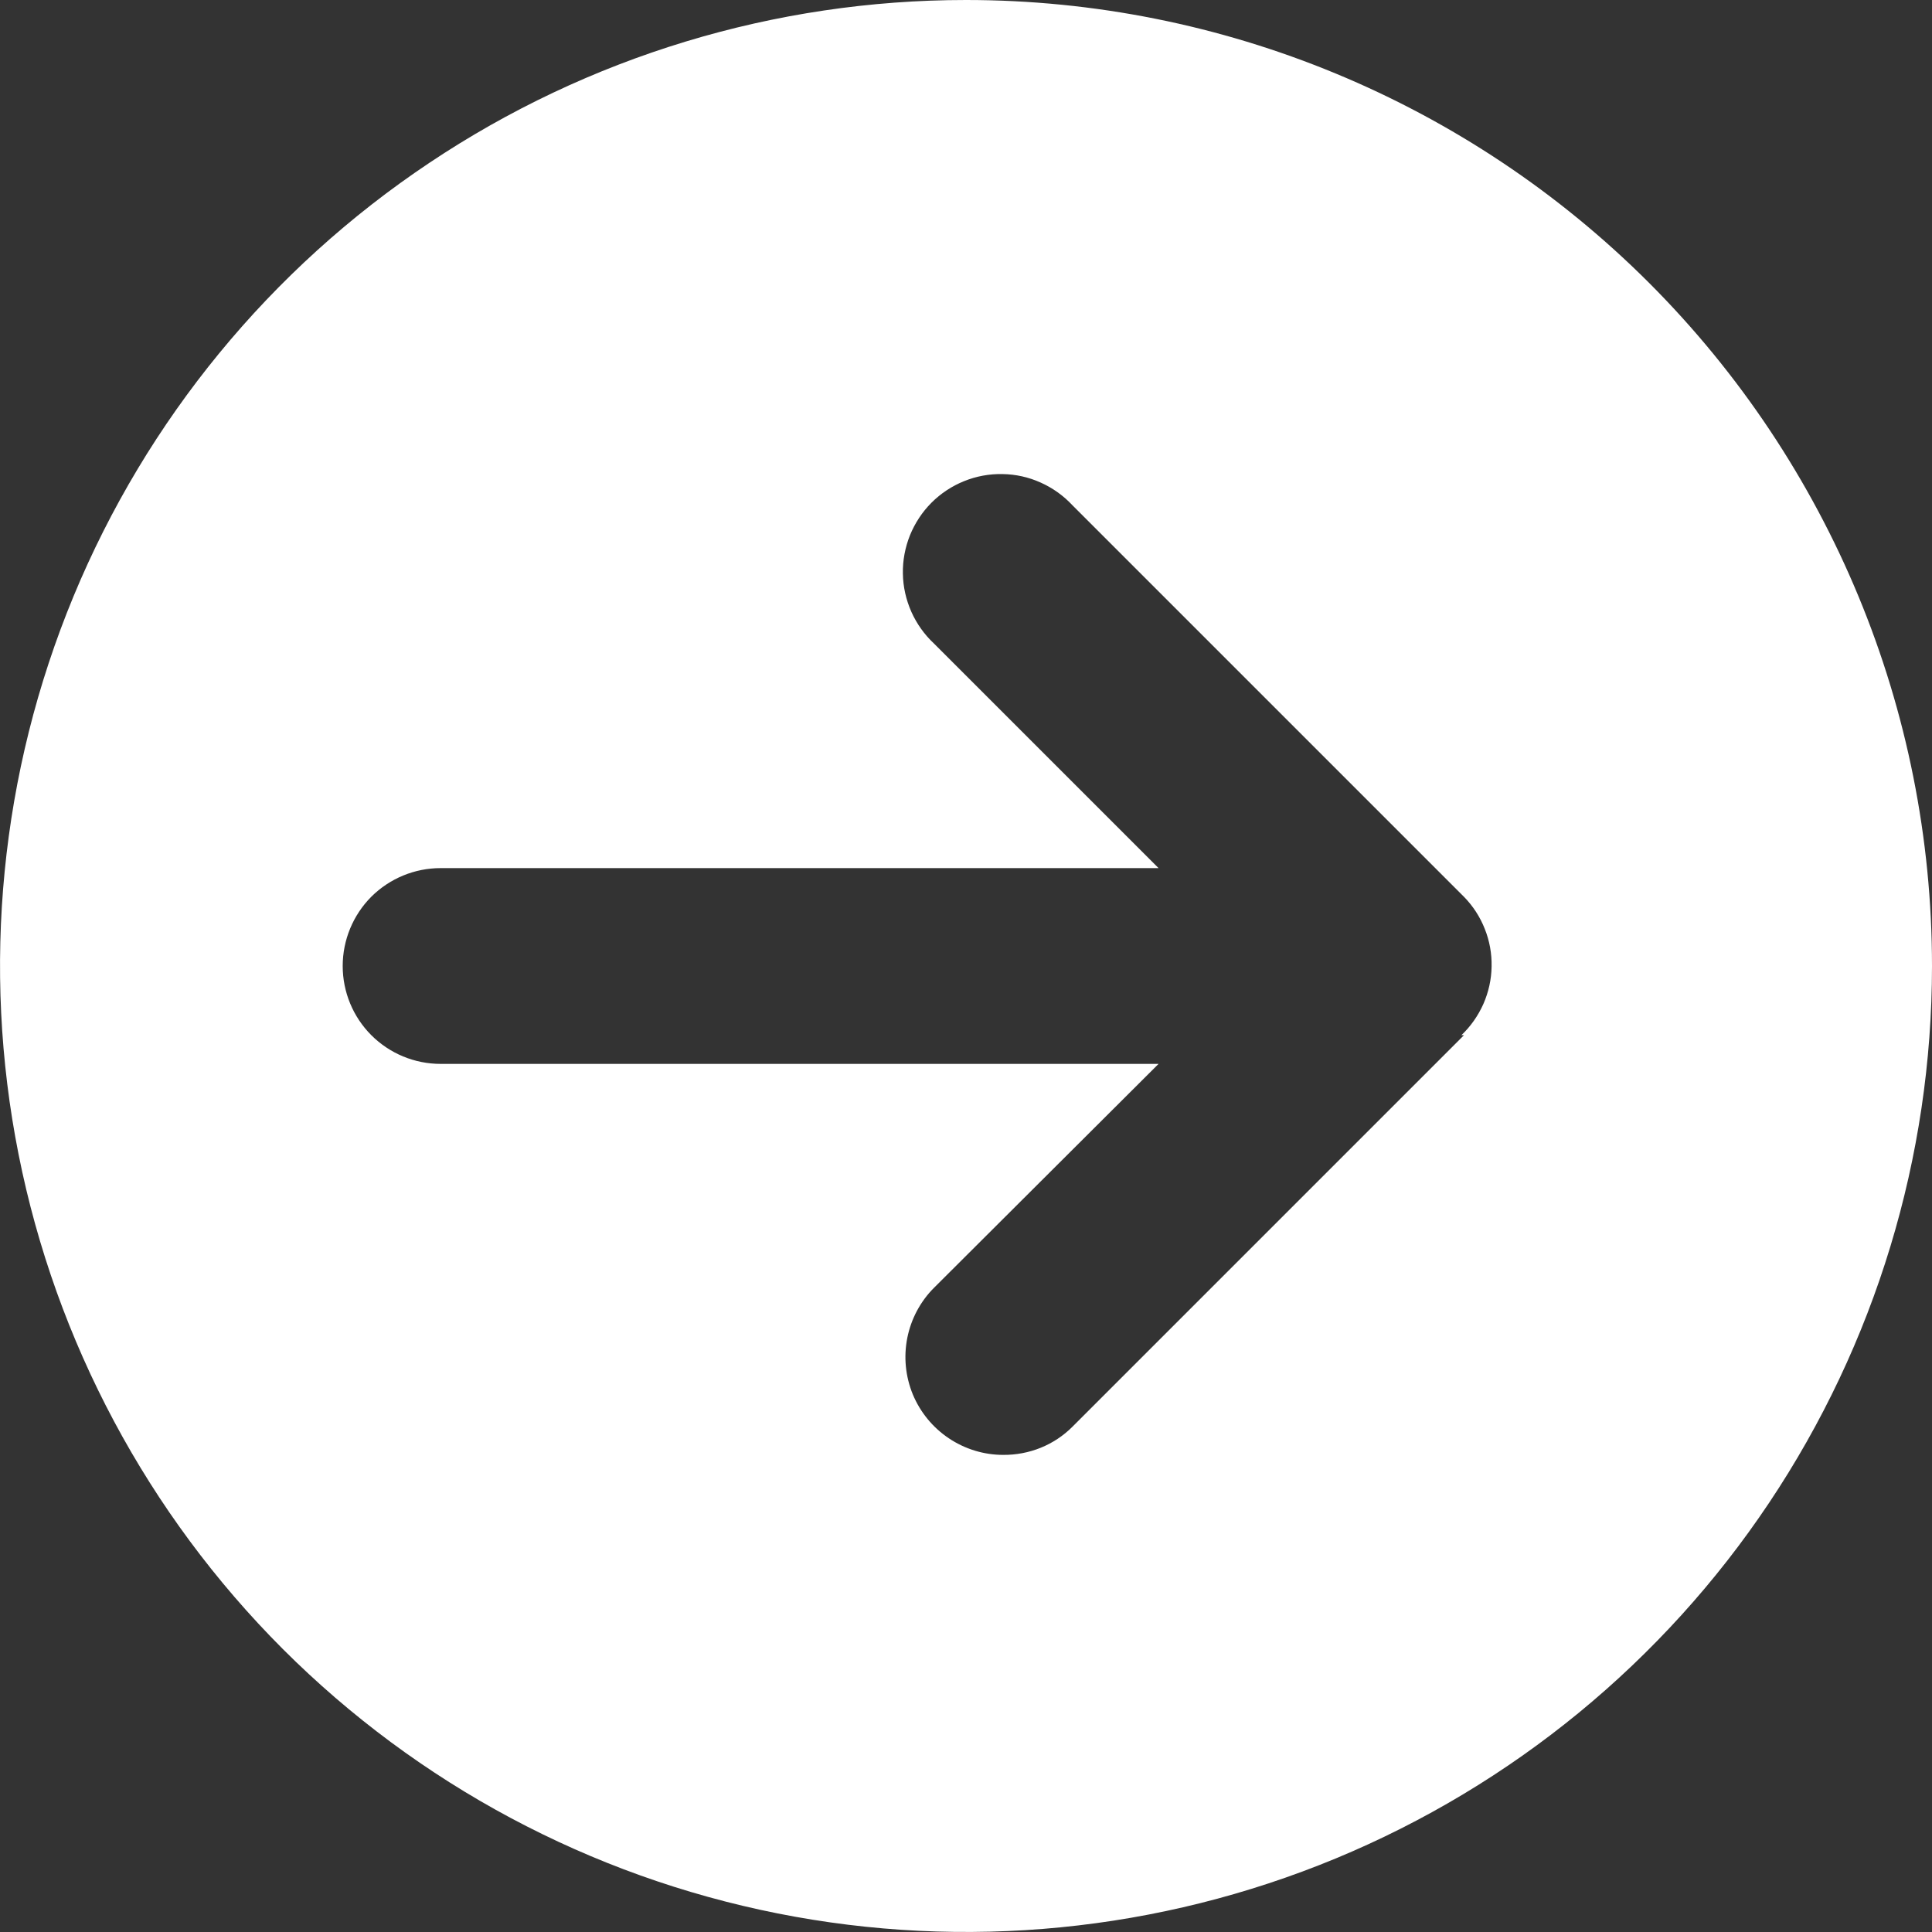 <svg width="21" height="21" viewBox="0 0 21 21" fill="none" xmlns="http://www.w3.org/2000/svg">
<rect x="0" y="0" width="21" height="21" fill="#333333" stroke="none"/>
<path d="M10.5 0C8.423 0 6.393 0.616 4.667 1.77C2.94 2.923 1.594 4.563 0.799 6.482C0.005 8.4 -0.203 10.512 0.202 12.548C0.607 14.585 1.607 16.456 3.075 17.925C4.544 19.393 6.415 20.393 8.452 20.798C10.488 21.203 12.6 20.995 14.518 20.201C16.437 19.406 18.077 18.06 19.23 16.334C20.384 14.607 21 12.577 21 10.5C21 7.715 19.894 5.045 17.925 3.075C15.956 1.106 13.285 0 10.5 0V0ZM15.913 11.252L11.656 15.509C11.558 15.607 11.44 15.685 11.311 15.737C11.182 15.789 11.044 15.815 10.904 15.814C10.694 15.814 10.489 15.751 10.314 15.634C10.139 15.517 10.003 15.351 9.922 15.157C9.842 14.962 9.821 14.749 9.862 14.542C9.903 14.336 10.004 14.146 10.152 13.998L12.593 11.564H4.789C4.507 11.564 4.236 11.452 4.036 11.252C3.837 11.053 3.725 10.782 3.725 10.5C3.725 10.218 3.837 9.947 4.036 9.747C4.236 9.548 4.507 9.436 4.789 9.436H12.593L10.152 6.995C10.048 6.898 9.964 6.78 9.906 6.65C9.848 6.519 9.816 6.378 9.814 6.235C9.811 6.093 9.838 5.951 9.891 5.818C9.945 5.686 10.024 5.565 10.125 5.464C10.226 5.363 10.347 5.283 10.479 5.23C10.612 5.176 10.754 5.15 10.897 5.153C11.04 5.155 11.18 5.186 11.311 5.245C11.441 5.303 11.559 5.387 11.656 5.491L15.913 9.748C16.011 9.848 16.088 9.967 16.139 10.097C16.191 10.227 16.216 10.366 16.213 10.506C16.211 10.646 16.18 10.784 16.124 10.912C16.067 11.04 15.986 11.156 15.885 11.252H15.913Z" fill="white"/>
</svg>

